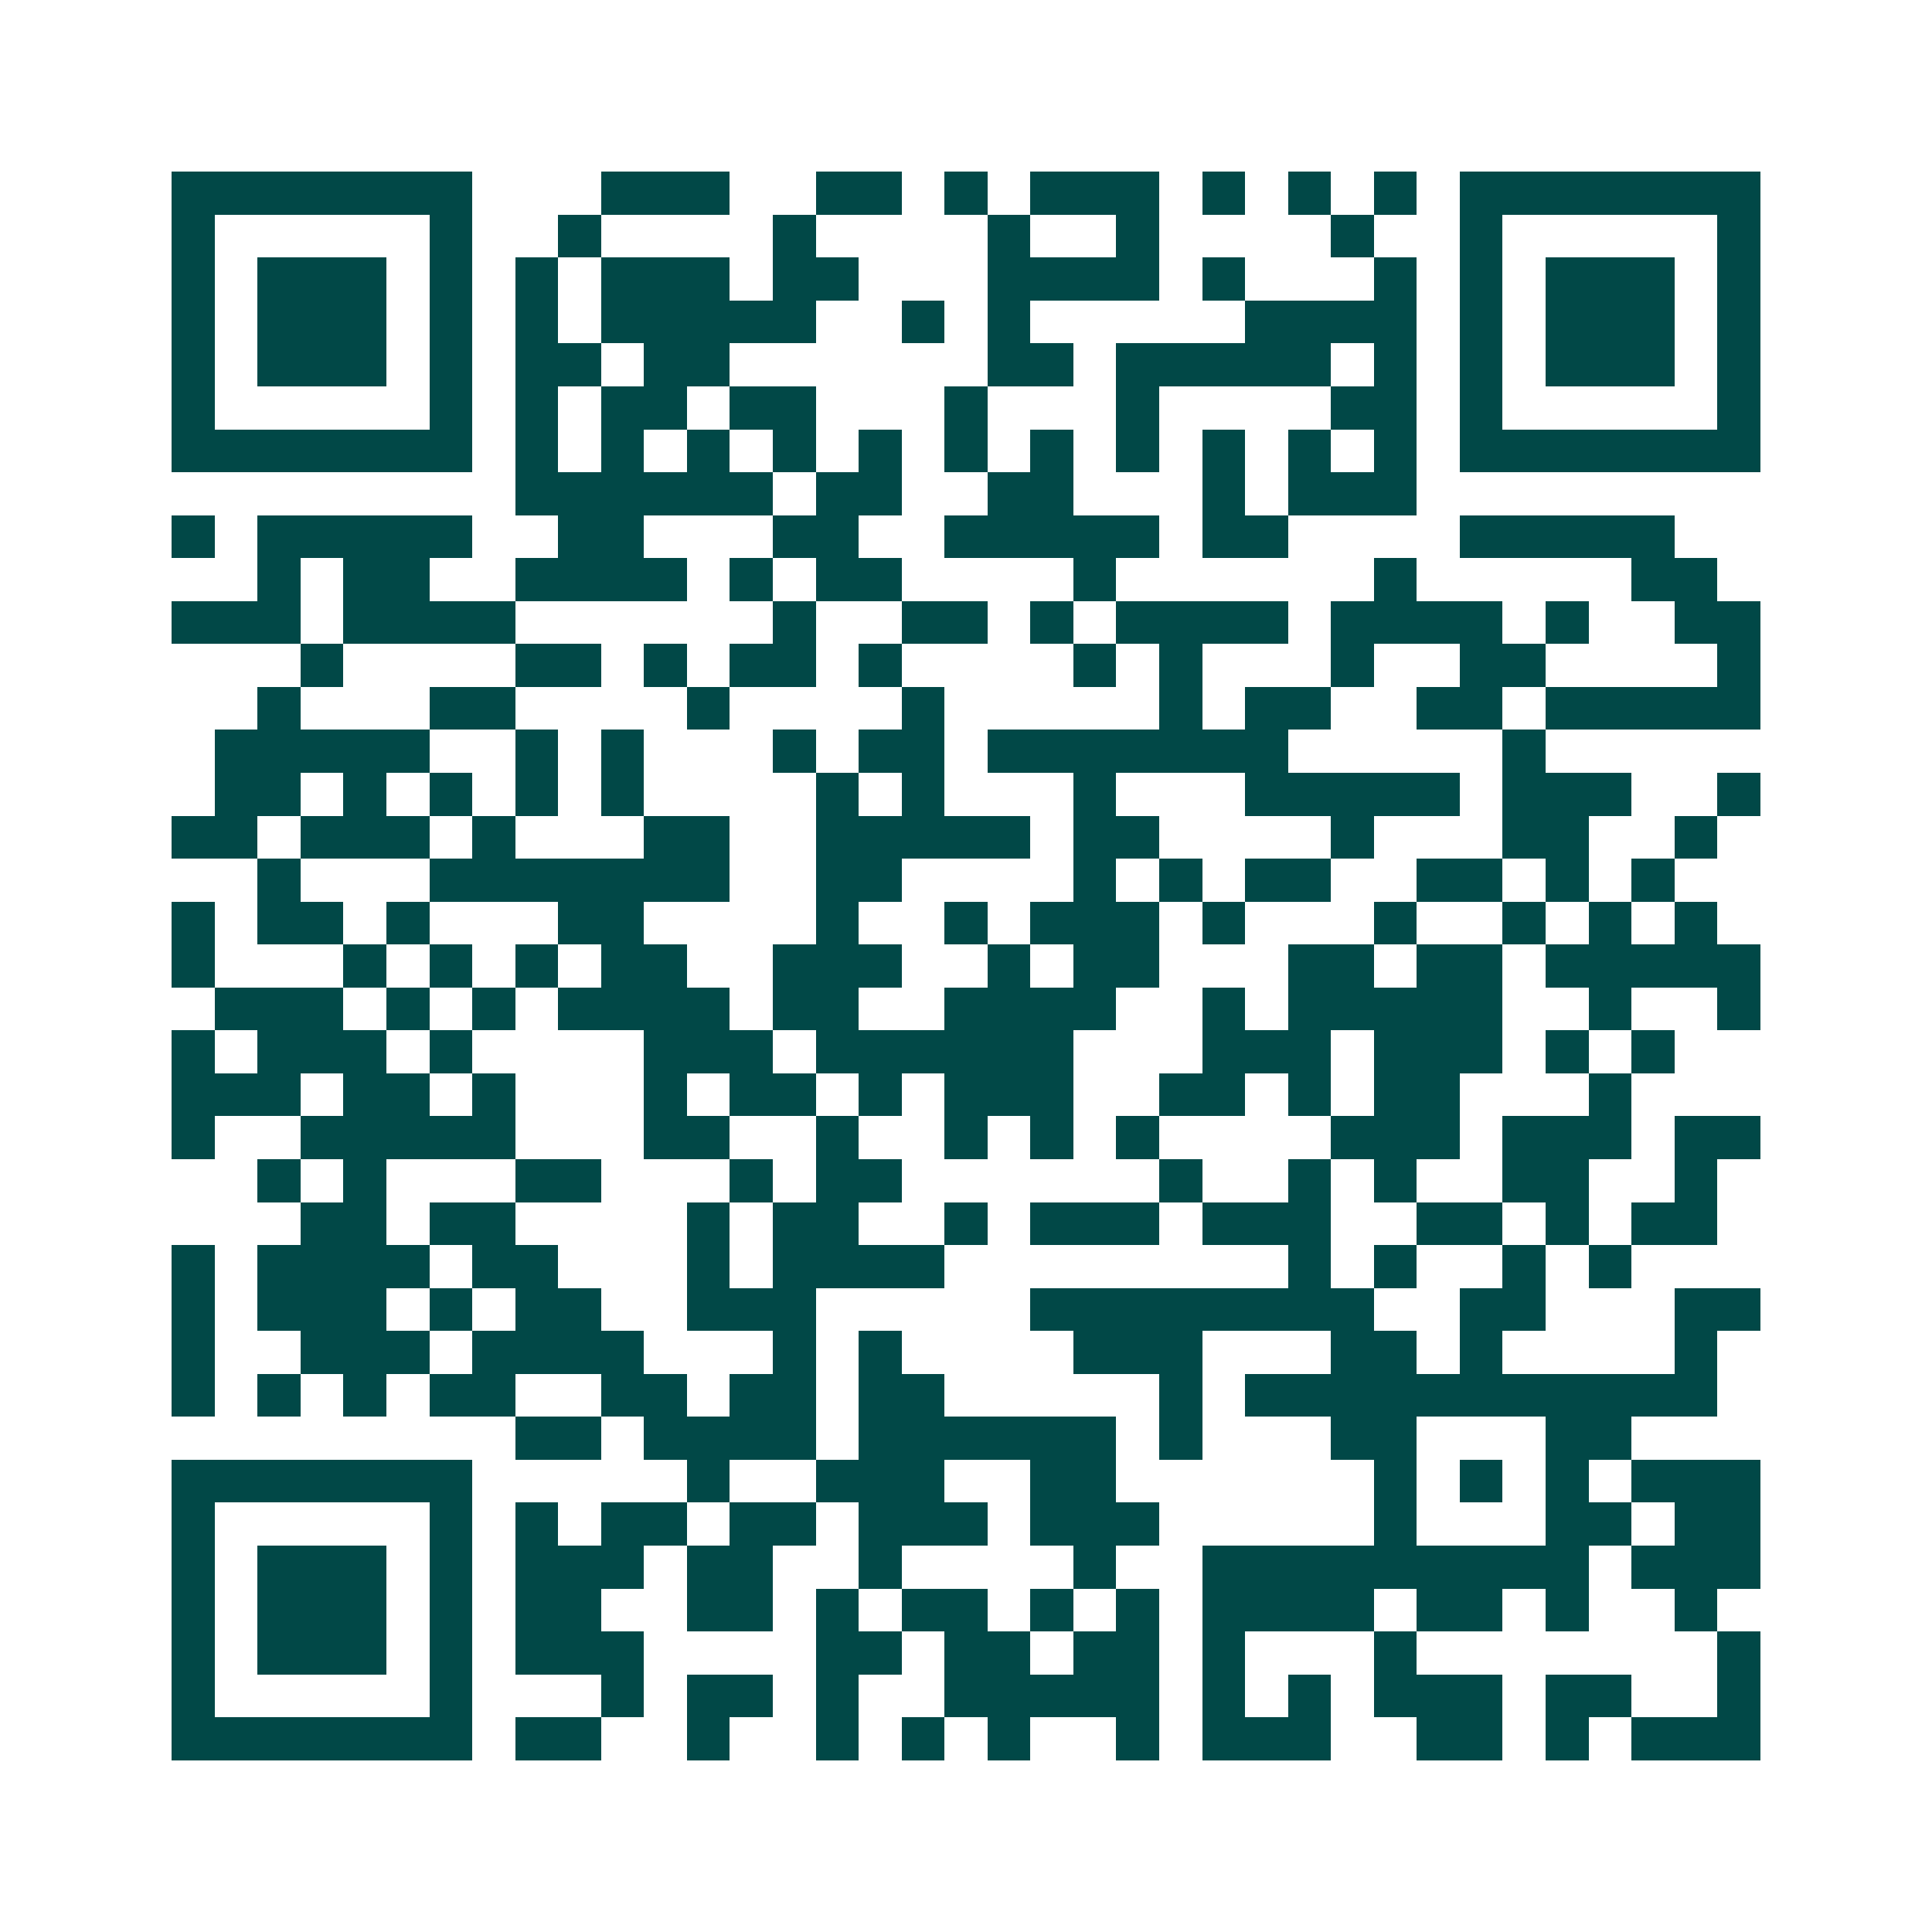 <svg xmlns="http://www.w3.org/2000/svg" width="200" height="200" viewBox="0 0 45 45" shape-rendering="crispEdges"><path fill="#ffffff" d="M0 0h45v45H0z"/><path stroke="#014847" d="M4 4.5h7m3 0h3m2 0h2m1 0h1m1 0h3m1 0h1m1 0h1m1 0h1m1 0h7M4 5.5h1m5 0h1m2 0h1m4 0h1m4 0h1m2 0h1m4 0h1m2 0h1m5 0h1M4 6.5h1m1 0h3m1 0h1m1 0h1m1 0h3m1 0h2m3 0h4m1 0h1m3 0h1m1 0h1m1 0h3m1 0h1M4 7.5h1m1 0h3m1 0h1m1 0h1m1 0h5m2 0h1m1 0h1m5 0h4m1 0h1m1 0h3m1 0h1M4 8.5h1m1 0h3m1 0h1m1 0h2m1 0h2m6 0h2m1 0h5m1 0h1m1 0h1m1 0h3m1 0h1M4 9.5h1m5 0h1m1 0h1m1 0h2m1 0h2m3 0h1m3 0h1m4 0h2m1 0h1m5 0h1M4 10.5h7m1 0h1m1 0h1m1 0h1m1 0h1m1 0h1m1 0h1m1 0h1m1 0h1m1 0h1m1 0h1m1 0h1m1 0h7M12 11.5h6m1 0h2m2 0h2m3 0h1m1 0h3M4 12.5h1m1 0h5m2 0h2m3 0h2m2 0h5m1 0h2m4 0h5M6 13.5h1m1 0h2m2 0h4m1 0h1m1 0h2m4 0h1m6 0h1m5 0h2M4 14.5h3m1 0h4m6 0h1m2 0h2m1 0h1m1 0h4m1 0h4m1 0h1m2 0h2M7 15.5h1m4 0h2m1 0h1m1 0h2m1 0h1m4 0h1m1 0h1m3 0h1m2 0h2m4 0h1M6 16.5h1m3 0h2m4 0h1m4 0h1m5 0h1m1 0h2m2 0h2m1 0h5M5 17.5h5m2 0h1m1 0h1m3 0h1m1 0h2m1 0h7m5 0h1M5 18.5h2m1 0h1m1 0h1m1 0h1m1 0h1m4 0h1m1 0h1m3 0h1m3 0h5m1 0h3m2 0h1M4 19.5h2m1 0h3m1 0h1m3 0h2m2 0h5m1 0h2m4 0h1m3 0h2m2 0h1M6 20.5h1m3 0h7m2 0h2m4 0h1m1 0h1m1 0h2m2 0h2m1 0h1m1 0h1M4 21.5h1m1 0h2m1 0h1m3 0h2m4 0h1m2 0h1m1 0h3m1 0h1m3 0h1m2 0h1m1 0h1m1 0h1M4 22.5h1m3 0h1m1 0h1m1 0h1m1 0h2m2 0h3m2 0h1m1 0h2m3 0h2m1 0h2m1 0h5M5 23.5h3m1 0h1m1 0h1m1 0h4m1 0h2m2 0h4m2 0h1m1 0h5m2 0h1m2 0h1M4 24.5h1m1 0h3m1 0h1m4 0h3m1 0h6m3 0h3m1 0h3m1 0h1m1 0h1M4 25.5h3m1 0h2m1 0h1m3 0h1m1 0h2m1 0h1m1 0h3m2 0h2m1 0h1m1 0h2m3 0h1M4 26.5h1m2 0h5m3 0h2m2 0h1m2 0h1m1 0h1m1 0h1m4 0h3m1 0h3m1 0h2M6 27.5h1m1 0h1m3 0h2m3 0h1m1 0h2m6 0h1m2 0h1m1 0h1m2 0h2m2 0h1M7 28.5h2m1 0h2m4 0h1m1 0h2m2 0h1m1 0h3m1 0h3m2 0h2m1 0h1m1 0h2M4 29.5h1m1 0h4m1 0h2m3 0h1m1 0h4m8 0h1m1 0h1m2 0h1m1 0h1M4 30.5h1m1 0h3m1 0h1m1 0h2m2 0h3m5 0h8m2 0h2m3 0h2M4 31.5h1m2 0h3m1 0h4m3 0h1m1 0h1m4 0h3m3 0h2m1 0h1m4 0h1M4 32.5h1m1 0h1m1 0h1m1 0h2m2 0h2m1 0h2m1 0h2m5 0h1m1 0h11M12 33.5h2m1 0h4m1 0h6m1 0h1m3 0h2m3 0h2M4 34.5h7m5 0h1m2 0h3m2 0h2m6 0h1m1 0h1m1 0h1m1 0h3M4 35.5h1m5 0h1m1 0h1m1 0h2m1 0h2m1 0h3m1 0h3m5 0h1m3 0h2m1 0h2M4 36.5h1m1 0h3m1 0h1m1 0h3m1 0h2m2 0h1m4 0h1m2 0h9m1 0h3M4 37.5h1m1 0h3m1 0h1m1 0h2m2 0h2m1 0h1m1 0h2m1 0h1m1 0h1m1 0h4m1 0h2m1 0h1m2 0h1M4 38.5h1m1 0h3m1 0h1m1 0h3m4 0h2m1 0h2m1 0h2m1 0h1m3 0h1m7 0h1M4 39.5h1m5 0h1m3 0h1m1 0h2m1 0h1m2 0h5m1 0h1m1 0h1m1 0h3m1 0h2m2 0h1M4 40.5h7m1 0h2m2 0h1m2 0h1m1 0h1m1 0h1m2 0h1m1 0h3m2 0h2m1 0h1m1 0h3"/></svg>
